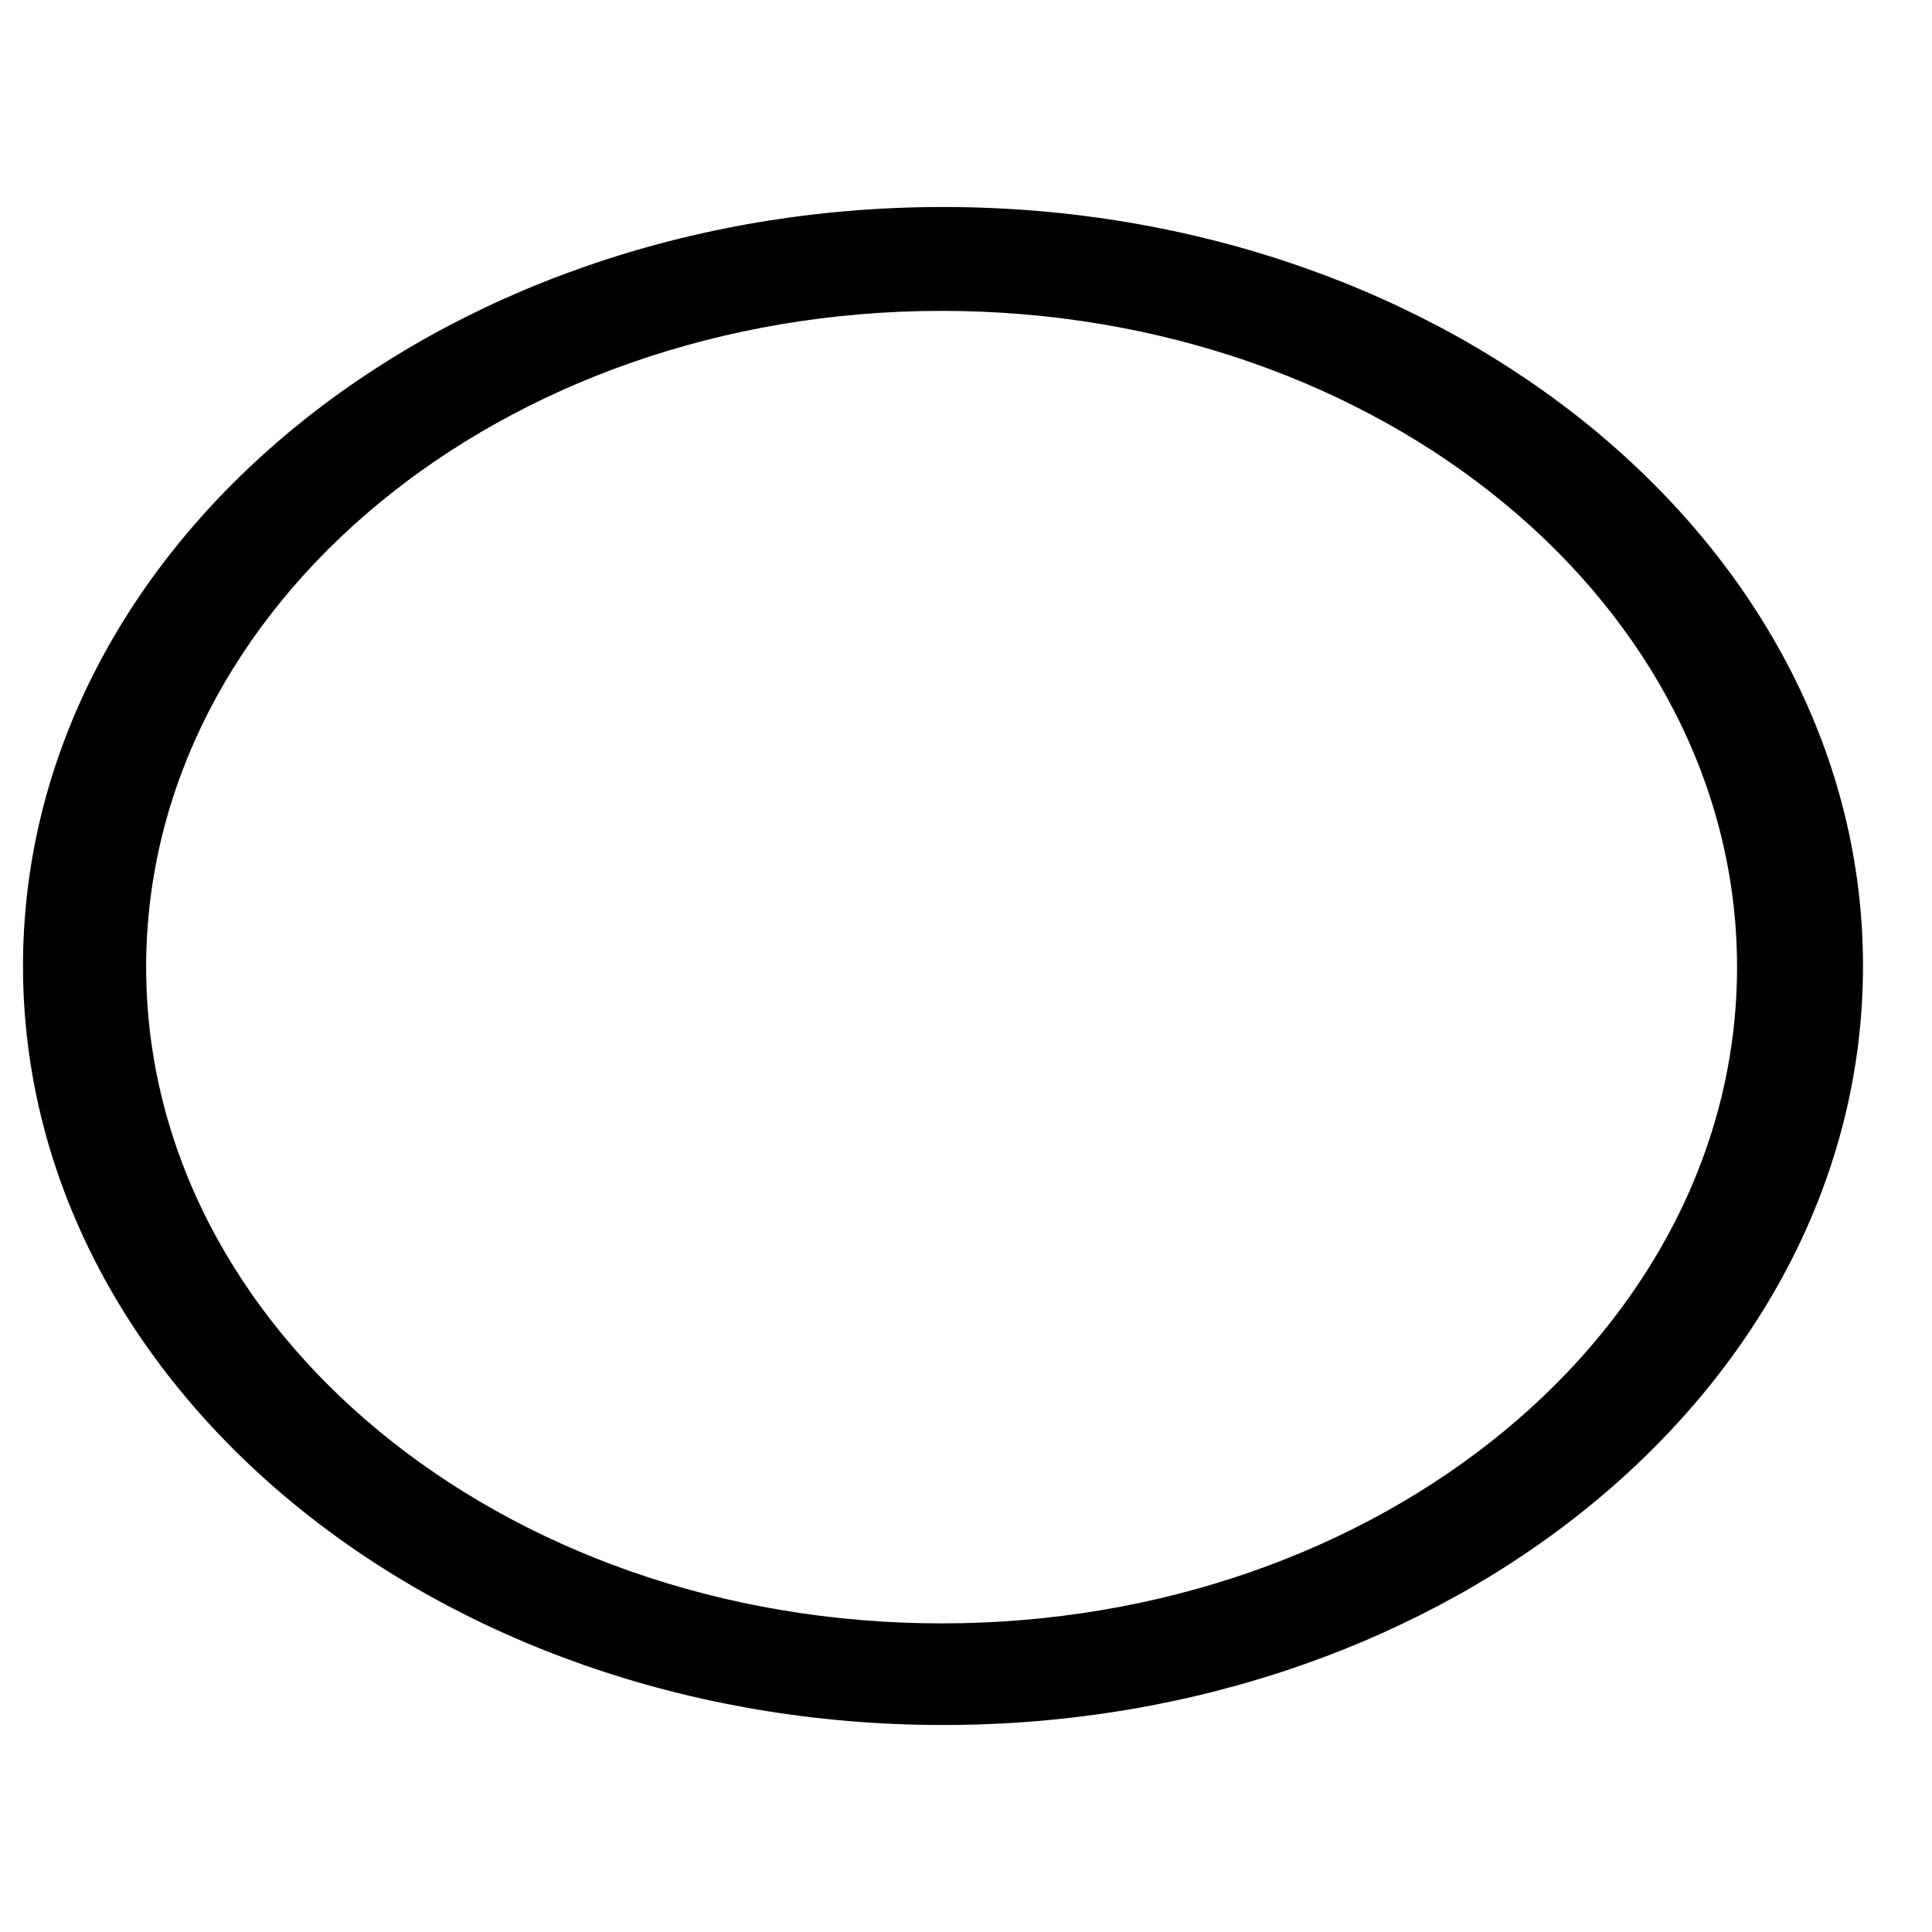 <?xml version="1.0" encoding="iso-8859-1"?>
<!-- Generator: www.svgicons.com -->
<svg xmlns="http://www.w3.org/2000/svg" width="800" height="800" viewBox="0 0 42 42">
<path fill="currentColor" d="M20.5 4.5C9.454 4.5.5 11.887.5 21s8.954 16.5 20 16.5s20-7.387 20-16.5s-8.954-16.5-20-16.5m-.031 30.791c-9.551 0-17.292-6.387-17.292-14.266c0-7.879 7.741-14.266 17.292-14.267c9.551 0 17.293 6.388 17.293 14.267c-.002 7.879-7.742 14.266-17.293 14.266"/>
</svg>